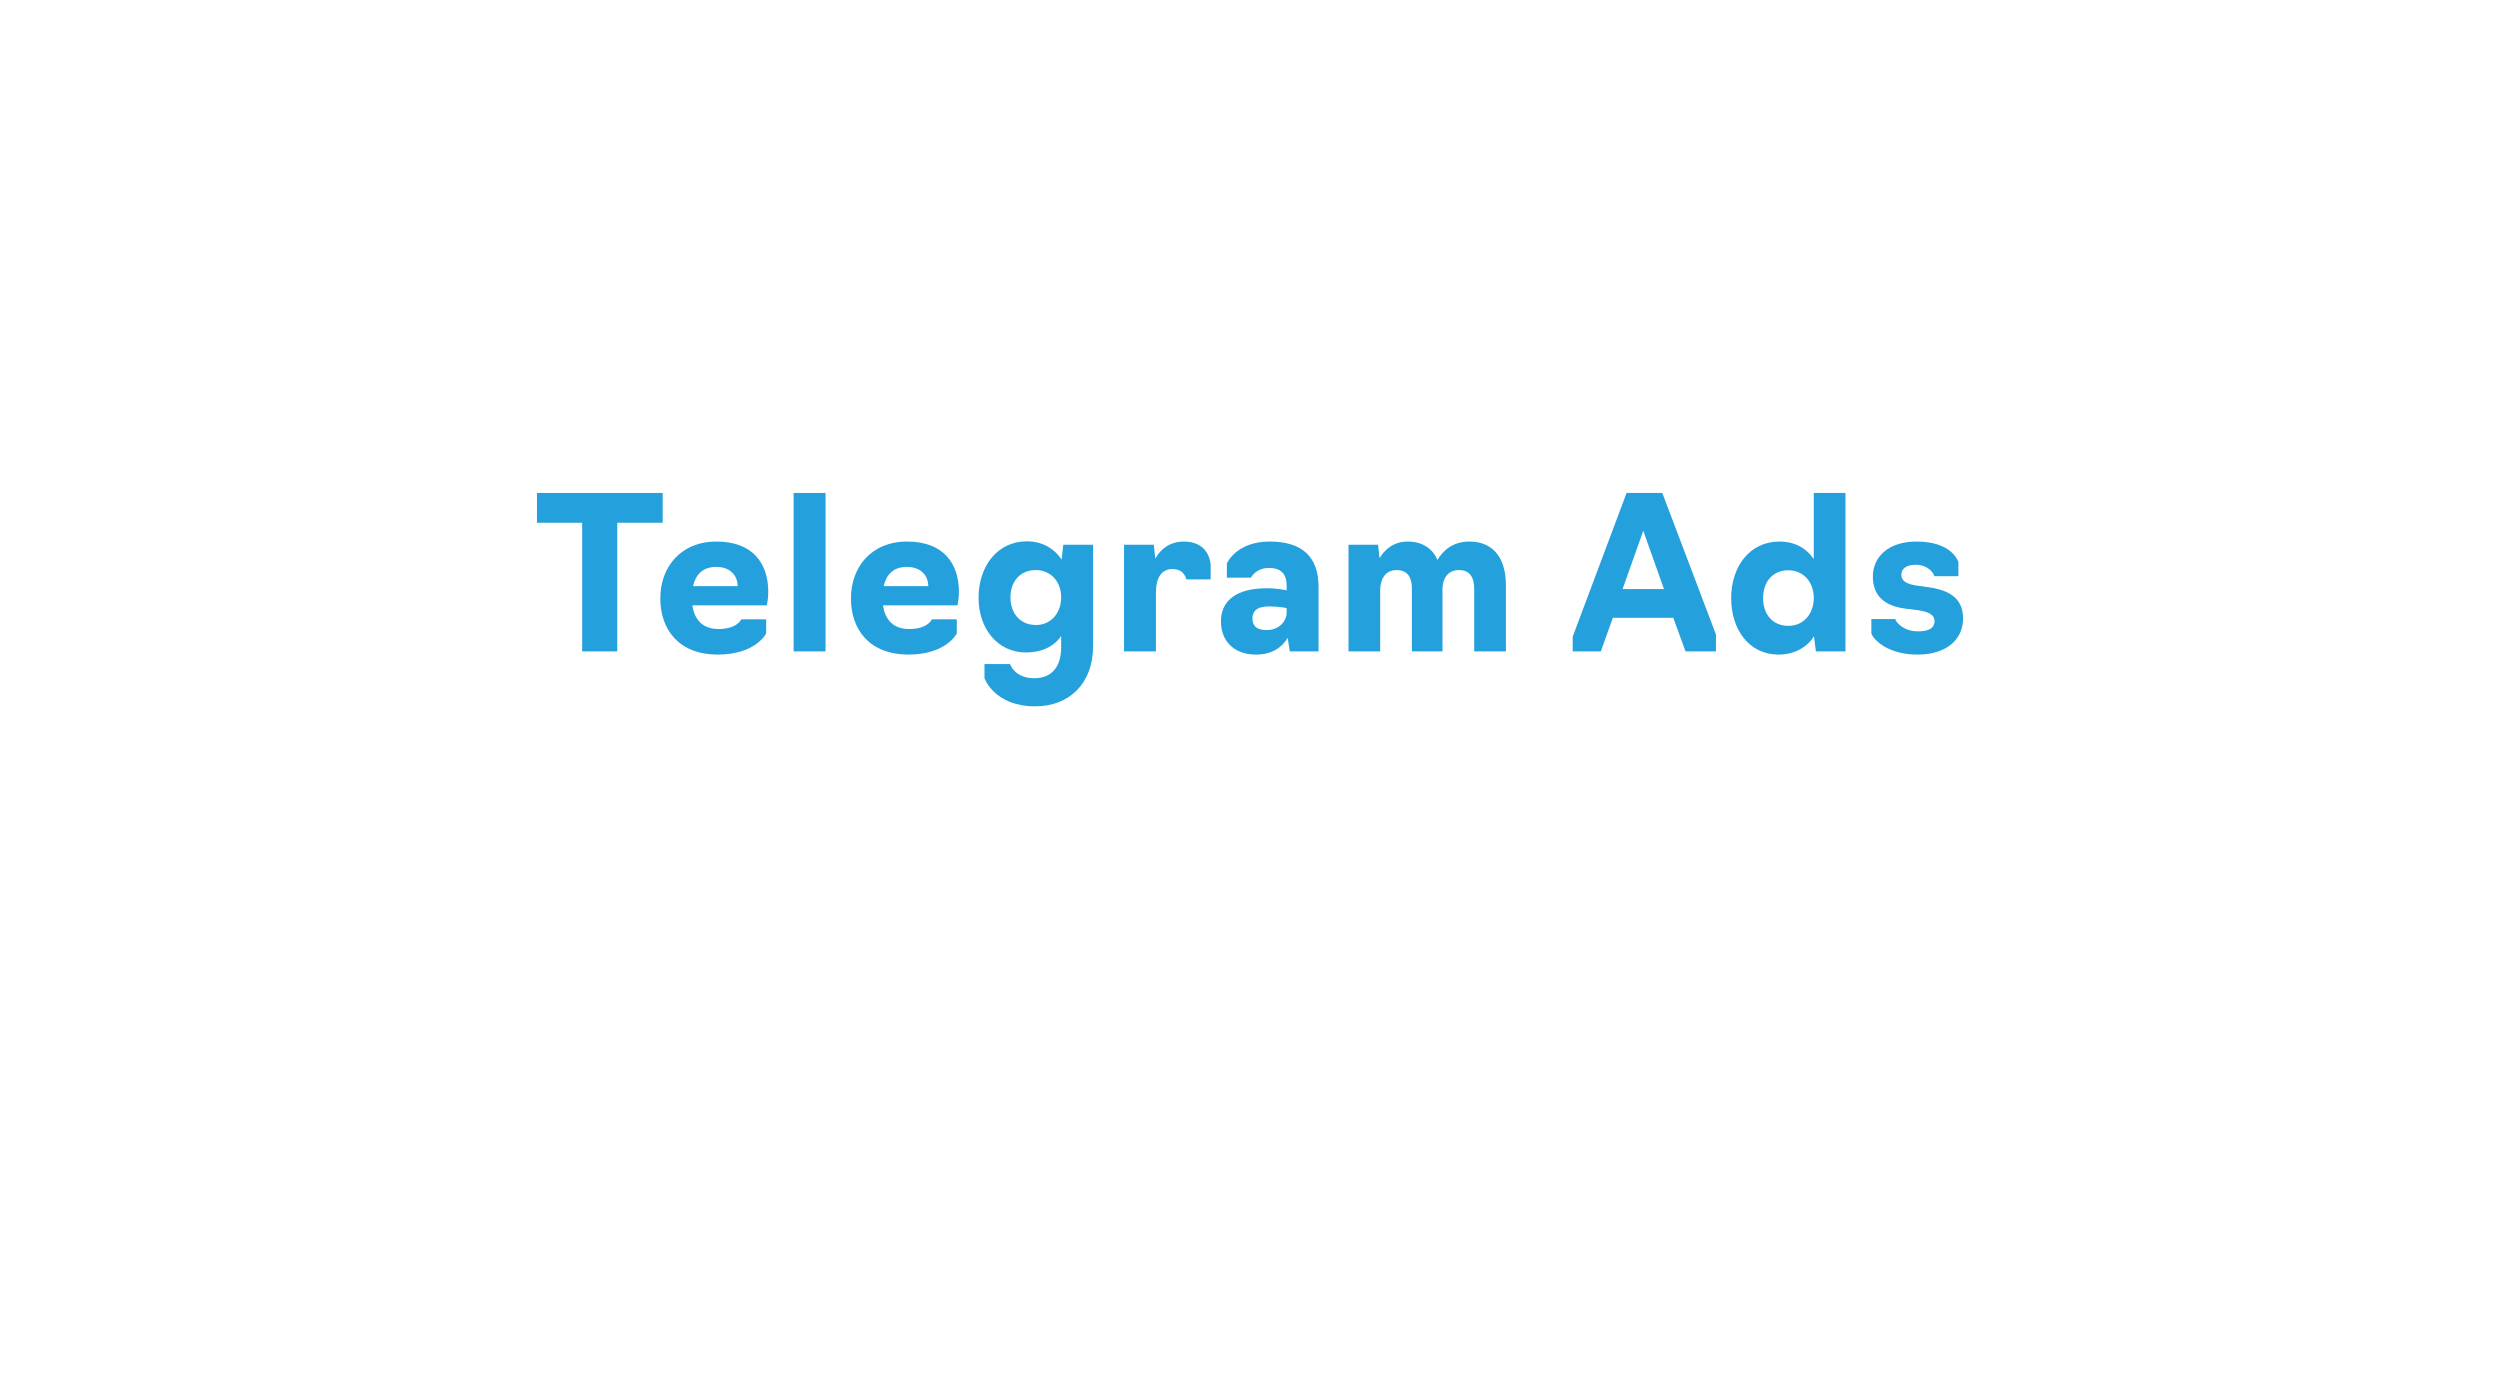 <?xml version="1.0" encoding="UTF-8"?> <svg xmlns="http://www.w3.org/2000/svg" width="284" height="157" viewBox="0 0 284 157" fill="none"><g filter="url(#filter0_d_3043_6686)"><ellipse cx="142" cy="68.5" rx="122" ry="58.5" fill="white"></ellipse></g><rect x="35" y="33" width="214.445" height="70.08" rx="35.04" fill="white"></rect><path d="M217.843 74.361C214.531 74.361 212.875 72.752 212.587 71.96V70.329H215.299C215.395 70.689 216.211 71.721 217.891 71.721C219.283 71.721 219.763 71.24 219.763 70.569C219.763 69.8 219.067 69.513 217.915 69.32L216.379 69.129C214.195 68.841 212.755 67.76 212.755 65.504C212.755 63.176 214.627 61.52 217.699 61.52C220.483 61.52 221.947 62.577 222.475 63.825V65.457H219.739C219.691 65.192 219.115 64.16 217.627 64.16C216.475 64.16 215.995 64.641 215.995 65.312C215.995 65.96 216.547 66.32 217.531 66.489L219.067 66.704C221.395 67.04 223.003 67.928 223.003 70.257C223.003 72.656 221.107 74.361 217.843 74.361Z" fill="#24A0DC"></path><path d="M202.061 74.36C198.653 74.36 196.661 71.48 196.661 67.952C196.661 64.328 198.797 61.52 202.133 61.52C203.885 61.52 205.181 62.264 206.045 63.512V56H209.645V74H206.285L206.069 72.272C205.277 73.544 203.837 74.36 202.061 74.36ZM203.165 71.096C204.893 71.096 206.045 69.728 206.045 67.928C206.045 66.152 204.893 64.784 203.165 64.784C201.293 64.784 200.285 66.176 200.285 67.952C200.285 69.704 201.293 71.096 203.165 71.096Z" fill="#24A0DC"></path><path d="M181.852 74H178.66V72.32L184.78 56H188.836L194.932 72.08V74H191.476L190.084 70.184H183.22L181.852 74ZM189.028 66.92L186.676 60.296L184.324 66.92H189.028Z" fill="#24A0DC"></path><path d="M153.189 74.001V61.88H156.549L156.717 63.416C157.245 62.505 158.253 61.52 159.909 61.52C161.685 61.52 162.789 62.408 163.293 63.608C163.893 62.6 164.997 61.52 166.893 61.52C169.917 61.52 171.069 63.752 171.069 66.465V74.001H167.469V66.921C167.469 65.624 167.013 64.76 165.741 64.76C164.373 64.76 163.869 65.865 163.869 66.873V74.001H160.389V66.825C160.389 65.576 159.885 64.76 158.661 64.76C157.269 64.76 156.789 65.936 156.789 67.064V74.001H153.189Z" fill="#24A0DC"></path><path d="M142.683 74.361C140.019 74.361 138.699 72.656 138.699 70.593C138.699 68.288 140.379 66.825 143.907 66.825C145.155 66.825 146.163 67.064 146.163 67.064V66.537C146.163 65.216 145.539 64.52 144.171 64.52C142.611 64.52 142.107 65.624 142.107 65.624H139.371V64.016C139.371 64.016 140.403 61.52 144.243 61.52C147.939 61.52 149.787 63.273 149.787 66.656V74.001H146.523L146.283 72.465C145.683 73.448 144.603 74.361 142.683 74.361ZM143.859 71.576C145.419 71.576 146.163 70.472 146.163 69.609V69.081C146.163 69.081 145.323 68.888 144.147 68.888C142.731 68.888 142.275 69.489 142.275 70.257C142.275 71.192 142.875 71.576 143.859 71.576Z" fill="#24A0DC"></path><path d="M127.691 74.001V61.88H131.075L131.243 63.465C131.771 62.456 132.851 61.52 134.483 61.52C136.355 61.52 137.339 62.577 137.531 64.088V65.817H134.771C134.747 65.817 134.603 64.641 133.187 64.641C131.891 64.641 131.315 65.745 131.315 67.233V74.001H127.691Z" fill="#24A0DC"></path><path d="M117.596 80.239C112.94 80.239 111.836 77.047 111.836 77.047V75.439H114.74C114.74 75.439 115.244 77.047 117.5 77.047C119.588 77.047 120.548 75.607 120.548 73.543V72.247C119.732 73.447 118.34 74.119 116.564 74.119C113.228 74.119 111.164 71.311 111.164 67.903C111.164 64.351 113.276 61.495 116.66 61.495C118.412 61.495 119.804 62.335 120.596 63.583L120.788 61.879H124.172V73.447C124.172 77.575 121.532 80.239 117.596 80.239ZM117.692 70.999C119.396 70.999 120.548 69.631 120.548 67.855C120.548 66.103 119.396 64.759 117.668 64.759C115.82 64.759 114.788 66.127 114.788 67.855C114.788 69.607 115.82 70.999 117.692 70.999Z" fill="#24A0DC"></path><path d="M103.196 74.361C98.828 74.361 96.668 71.576 96.668 67.977C96.668 64.424 98.972 61.52 103.052 61.52C107.156 61.52 108.932 63.992 108.932 67.233C108.932 68.073 108.764 68.769 108.764 68.769H100.316C100.532 70.4 101.492 71.457 103.268 71.457C105.428 71.457 105.86 70.353 105.86 70.353H108.692V71.96C108.692 71.96 107.516 74.361 103.196 74.361ZM100.388 66.585H105.452C105.452 65.433 104.66 64.4 103.028 64.4C101.444 64.4 100.676 65.312 100.388 66.585Z" fill="#24A0DC"></path><path d="M90.157 74V56H93.781V74H90.157Z" fill="#24A0DC"></path><path d="M81.54 74.361C77.172 74.361 75.012 71.576 75.012 67.977C75.012 64.424 77.316 61.52 81.396 61.52C85.5 61.52 87.276 63.992 87.276 67.233C87.276 68.073 87.108 68.769 87.108 68.769H78.66C78.876 70.4 79.836 71.457 81.612 71.457C83.772 71.457 84.204 70.353 84.204 70.353H87.036V71.96C87.036 71.96 85.86 74.361 81.54 74.361ZM78.732 66.585H83.796C83.796 65.433 83.004 64.4 81.372 64.4C79.788 64.4 79.02 65.312 78.732 66.585Z" fill="#24A0DC"></path><path d="M66.136 74V59.384H61V56H75.28V59.384H70.12V74H66.136Z" fill="#24A0DC"></path><defs><filter id="filter0_d_3043_6686" x="-1.90735e-06" y="-9.53674e-07" width="284" height="157" filterUnits="userSpaceOnUse" color-interpolation-filters="sRGB"><feFlood flood-opacity="0" result="BackgroundImageFix"></feFlood><feColorMatrix in="SourceAlpha" type="matrix" values="0 0 0 0 0 0 0 0 0 0 0 0 0 0 0 0 0 0 127 0" result="hardAlpha"></feColorMatrix><feOffset dy="10"></feOffset><feGaussianBlur stdDeviation="10"></feGaussianBlur><feComposite in2="hardAlpha" operator="out"></feComposite><feColorMatrix type="matrix" values="0 0 0 0 0.271 0 0 0 0 0.314 0 0 0 0 0.38 0 0 0 0.1 0"></feColorMatrix><feBlend mode="normal" in2="BackgroundImageFix" result="effect1_dropShadow_3043_6686"></feBlend><feBlend mode="normal" in="SourceGraphic" in2="effect1_dropShadow_3043_6686" result="shape"></feBlend></filter></defs></svg> 